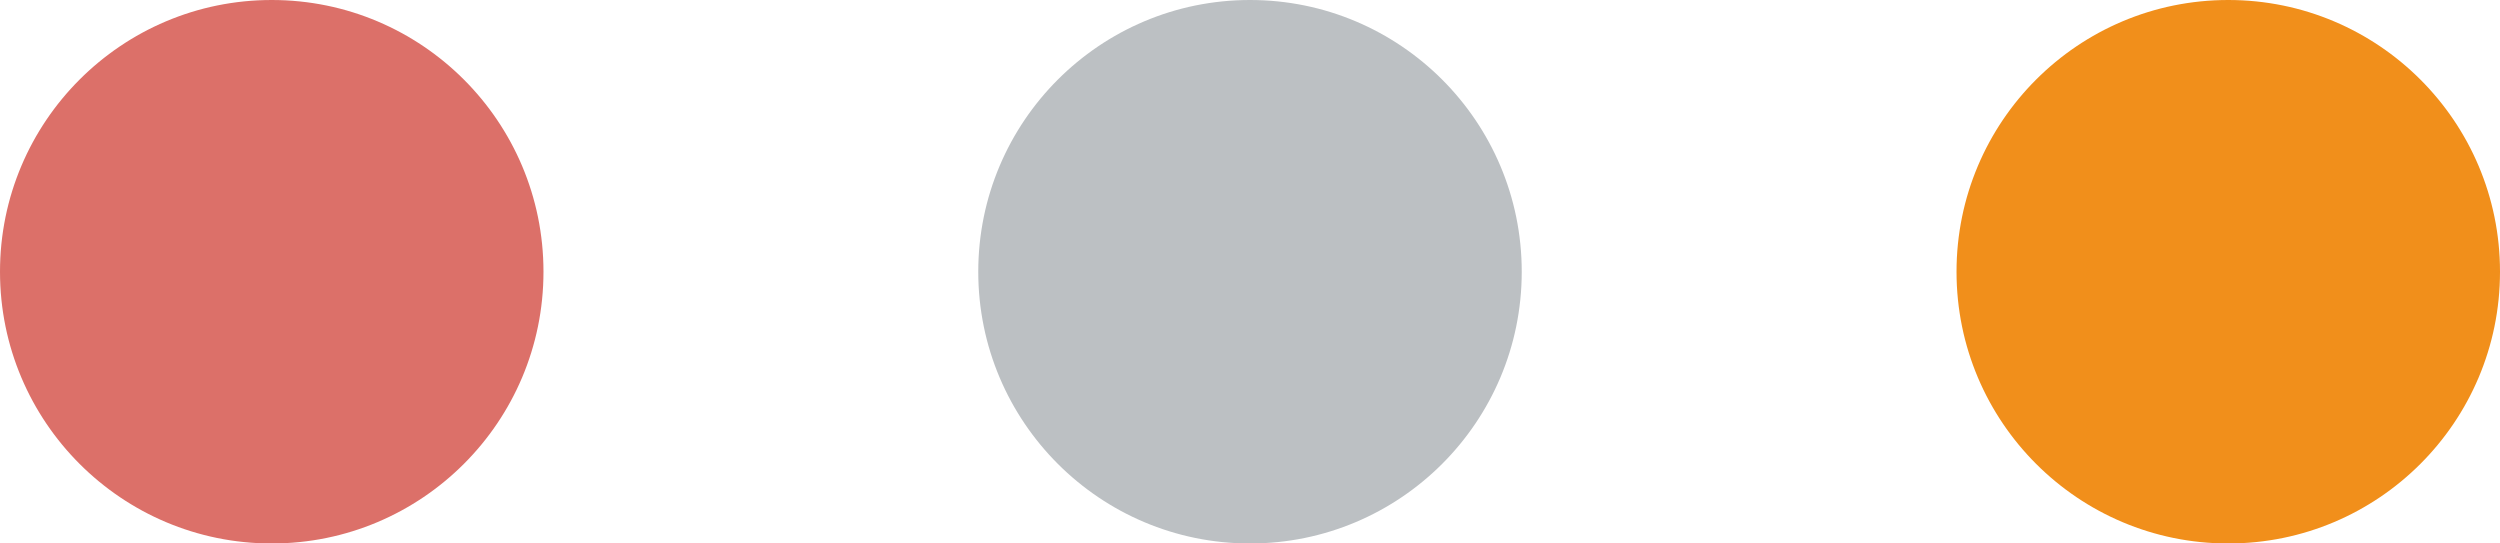 <svg xmlns="http://www.w3.org/2000/svg" width="23" height="5" viewBox="0 0 23 5">
  <g id="グループ_32" data-name="グループ 32" transform="translate(-164 -743)">
    <circle id="楕円形_13" data-name="楕円形 13" cx="2.5" cy="2.5" r="2.5" transform="translate(164 743)" fill="#dc7069"/>
    <circle id="楕円形_13-2" data-name="楕円形 13" cx="2.5" cy="2.5" r="2.5" transform="translate(173 743)" fill="#bcc0c3"/>
    <circle id="楕円形_13-3" data-name="楕円形 13" cx="2.5" cy="2.5" r="2.5" transform="translate(182 743)" fill="#f18f1b"/>
  </g>
</svg>
